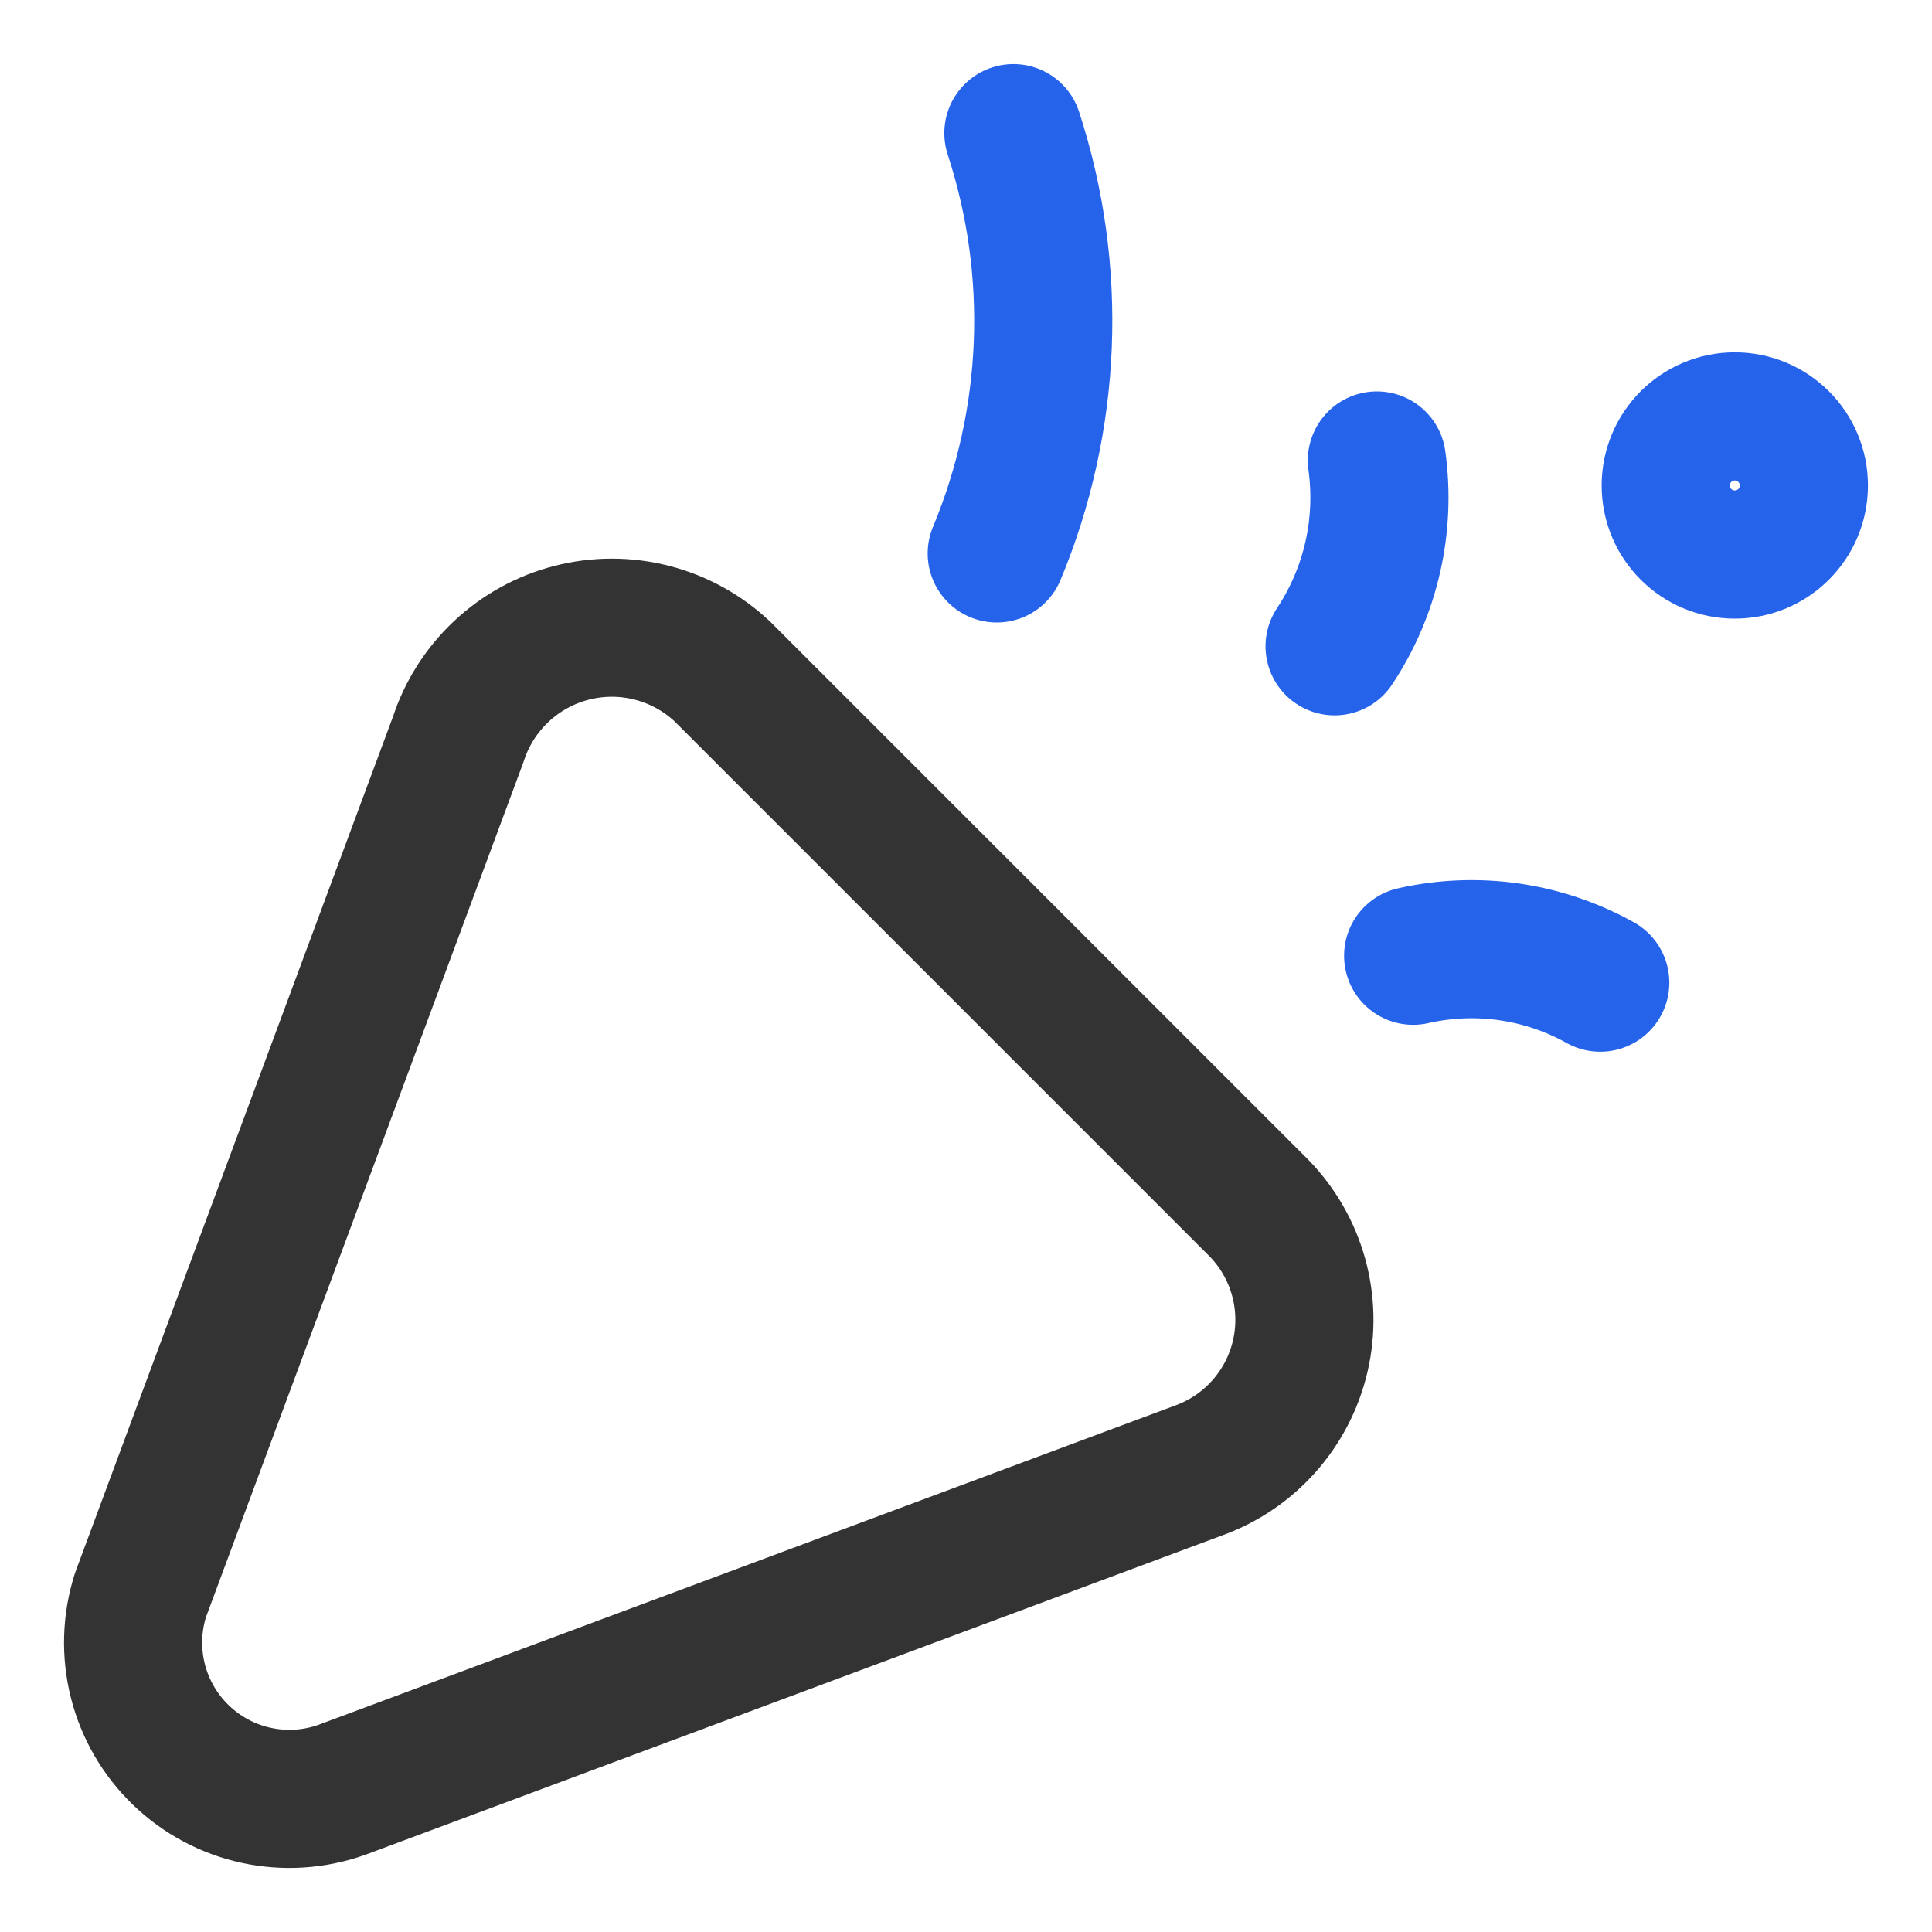 <svg xmlns="http://www.w3.org/2000/svg" fill="none" viewBox="-2.145 -2.145 60 60" id="Party-Popper--Streamline-Core-Neon" height="60" width="60">
  <desc>
    Party Popper Streamline Icon: https://streamlinehq.com
  </desc>
  <g id="party-popper--hobby-entertainment-party-popper-confetti-event">
    <path id="Vector" stroke="#333333" stroke-linecap="round" stroke-linejoin="round" d="m8.465 53.442 26.582 -9.908c0.787 -0.278 1.491 -0.749 2.048 -1.371 0.557 -0.622 0.949 -1.373 1.139 -2.185 0.19 -0.813 0.173 -1.66 -0.05 -2.464 -0.223 -0.804 -0.645 -1.539 -1.227 -2.137l-16.673 -16.673c-0.616 -0.577 -1.368 -0.99 -2.185 -1.199 -0.818 -0.209 -1.675 -0.209 -2.493 0.002 -0.818 0.21 -1.569 0.624 -2.184 1.202 -0.615 0.578 -1.075 1.302 -1.335 2.105L2.217 47.394c-0.274 0.861 -0.302 1.782 -0.082 2.658 0.221 0.877 0.682 1.674 1.331 2.302 0.649 0.629 1.461 1.064 2.344 1.256 0.883 0.192 1.802 0.134 2.654 -0.168Z" stroke-width="4.29"></path>
    <path id="Vector_2" stroke="#2563eb" stroke-linecap="round" stroke-linejoin="round" d="M47.552 28.372c-1.767 -0.986 -3.836 -1.284 -5.81 -0.836" stroke-width="4.29"></path>
    <path id="Vector_3" stroke="#2563eb" stroke-linecap="round" stroke-linejoin="round" d="M39.302 17.926c1.127 -1.699 1.594 -3.751 1.313 -5.77" stroke-width="4.29"></path>
    <path id="Vector_4" stroke="#2563eb" stroke-linecap="round" stroke-linejoin="round" d="M29.327 1.99c1.395 4.272 1.211 8.903 -0.517 13.052" stroke-width="4.29"></path>
    <path id="Vector_5" stroke="#2563eb" stroke-linecap="round" stroke-linejoin="round" d="M51.731 14.922c-1.099 0 -1.99 -0.891 -1.99 -1.99s0.891 -1.99 1.99 -1.99 1.99 0.891 1.99 1.99 -0.891 1.99 -1.99 1.99Z" stroke-width="4.29"></path>
  </g>
</svg>
